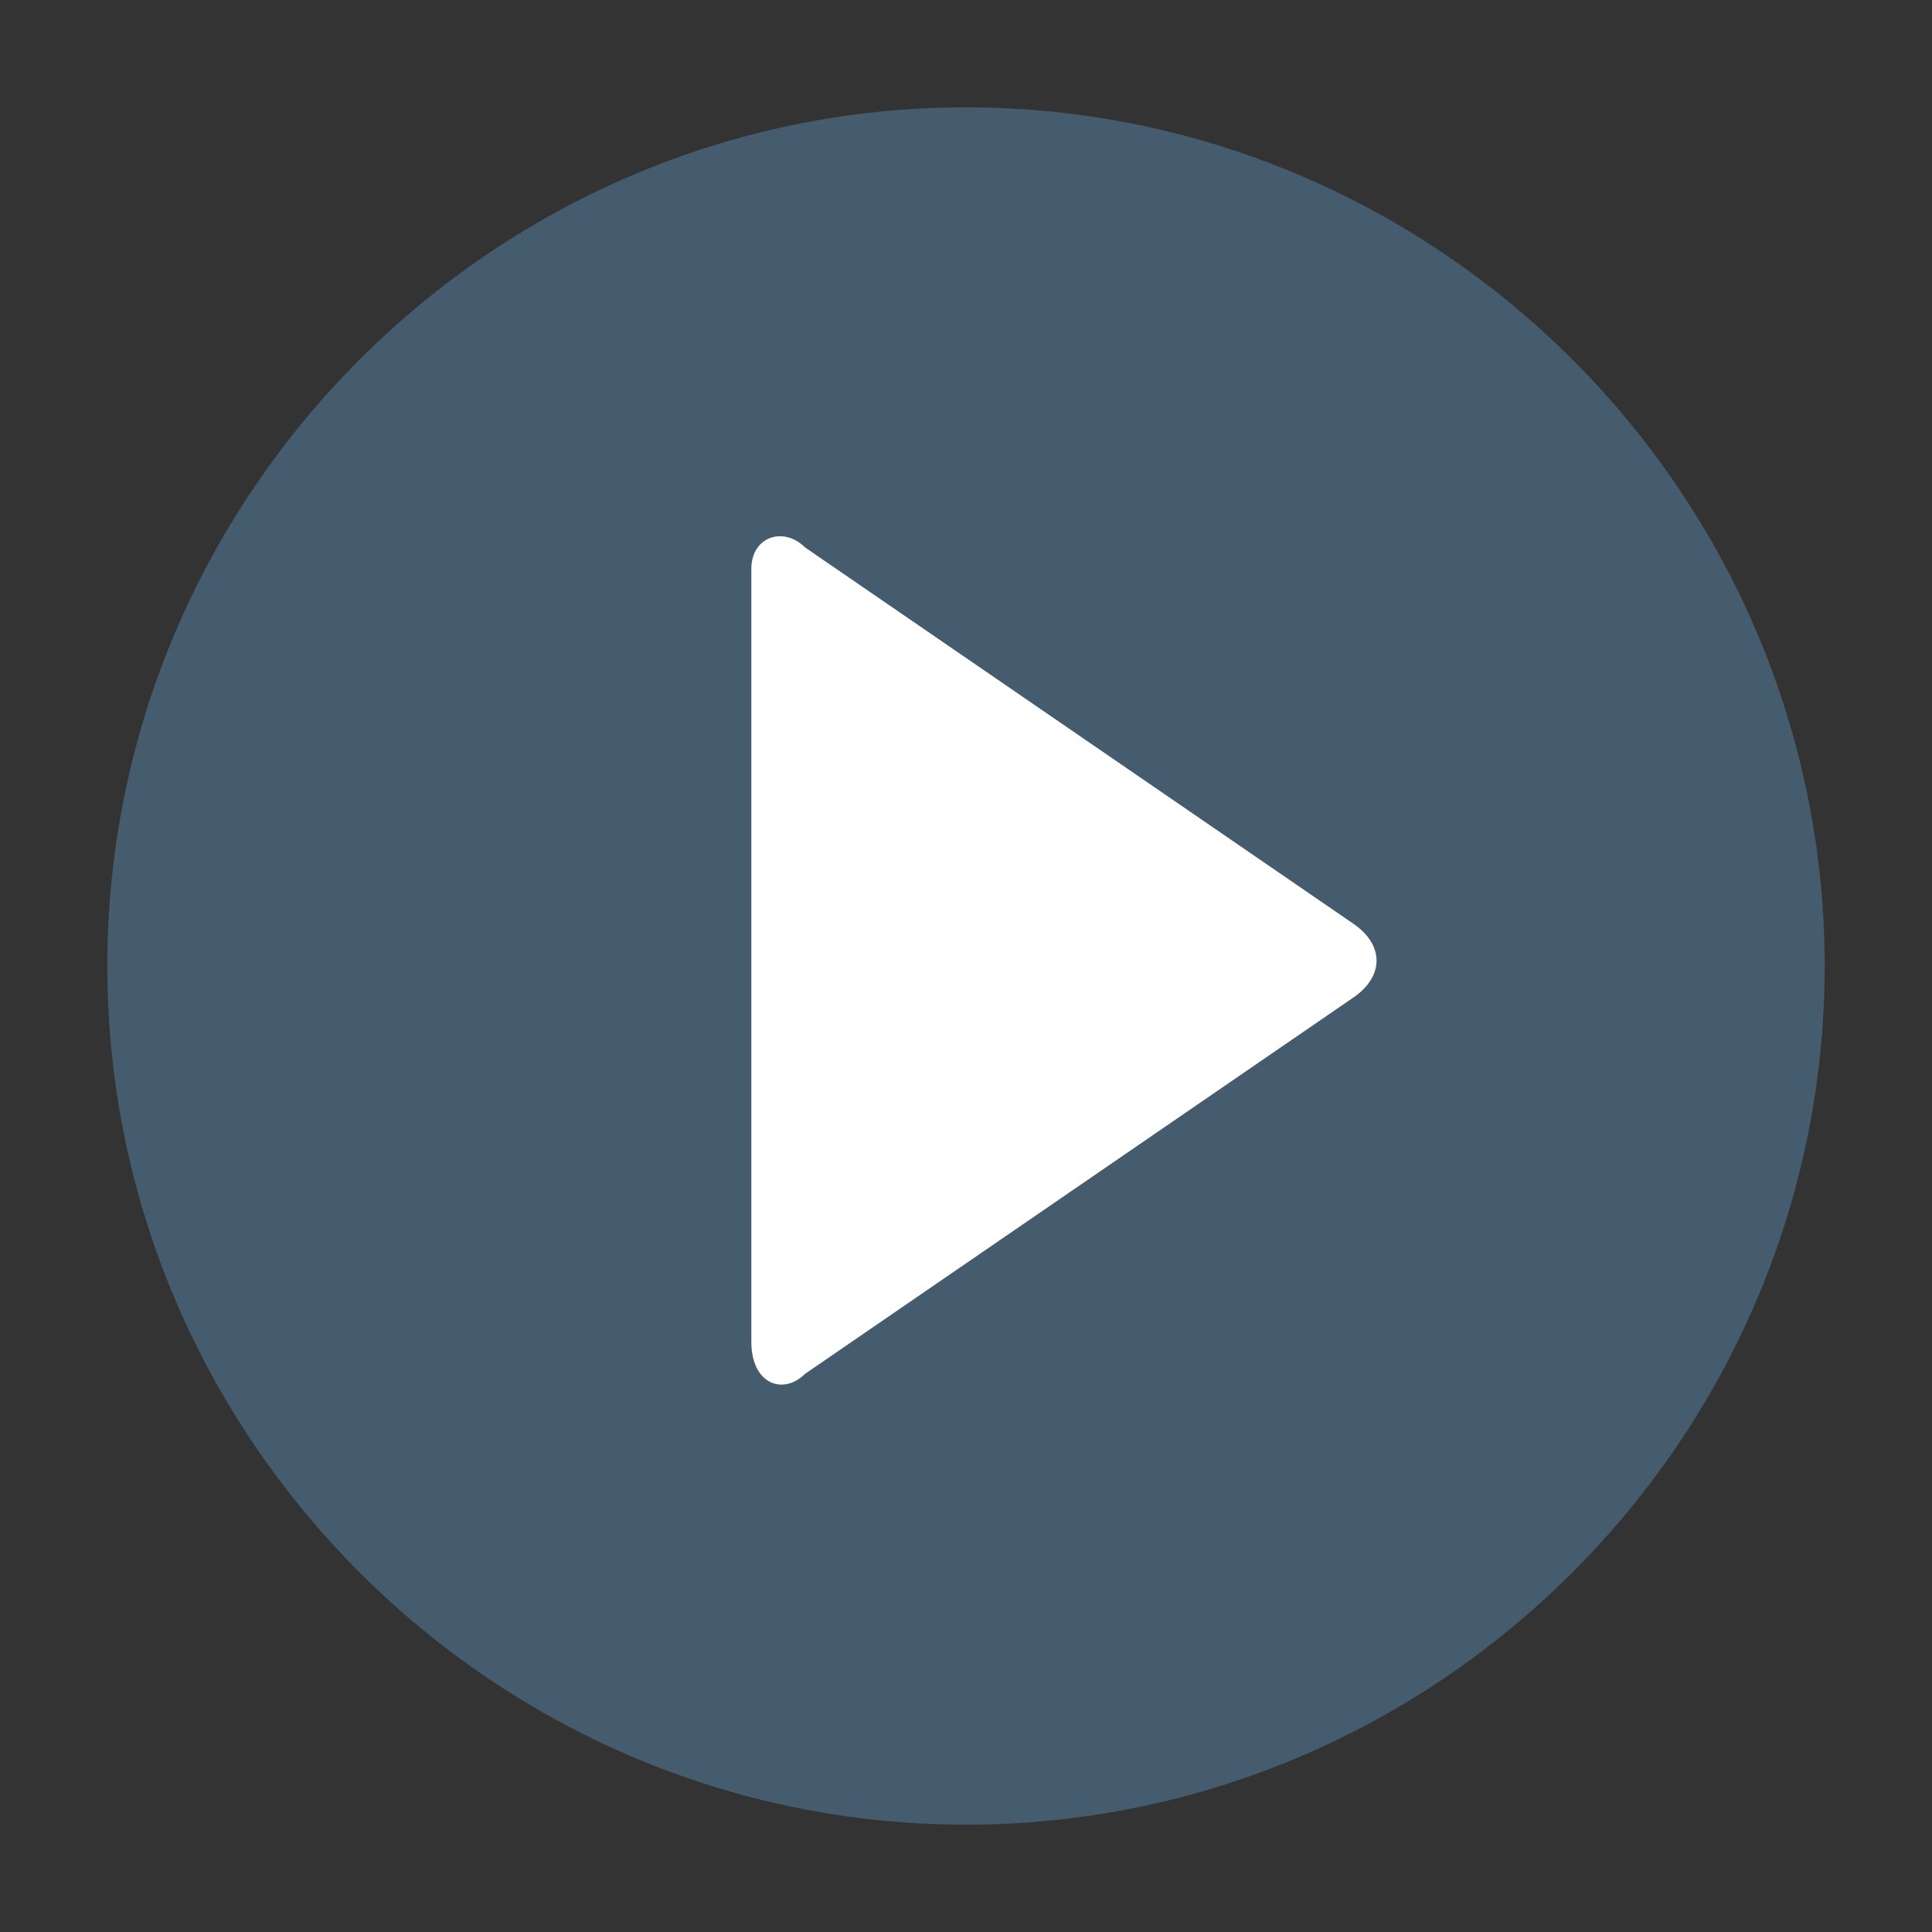 <svg enable-background="new 0 0 16 16" viewBox="-1 -1 18 18" width="19px" height="19px" xmlns="http://www.w3.org/2000/svg"><rect x="-1" y="-1" width="18" height="18" fill="#333333" stroke="none"/><path d="m16 8c0 4.4-3.6 8-8 8s-8-3.6-8-8 3.6-8 8-8 8 3.6 8 8z" fill="#445c6d"/><path d="m6 4.3c0-.3.3-.4.5-.2l5.1 3.5c.3.2.3.5 0 .7l-5.1 3.5c-.2.2-.5.1-.5-.3z" fill="#fff"/></svg>